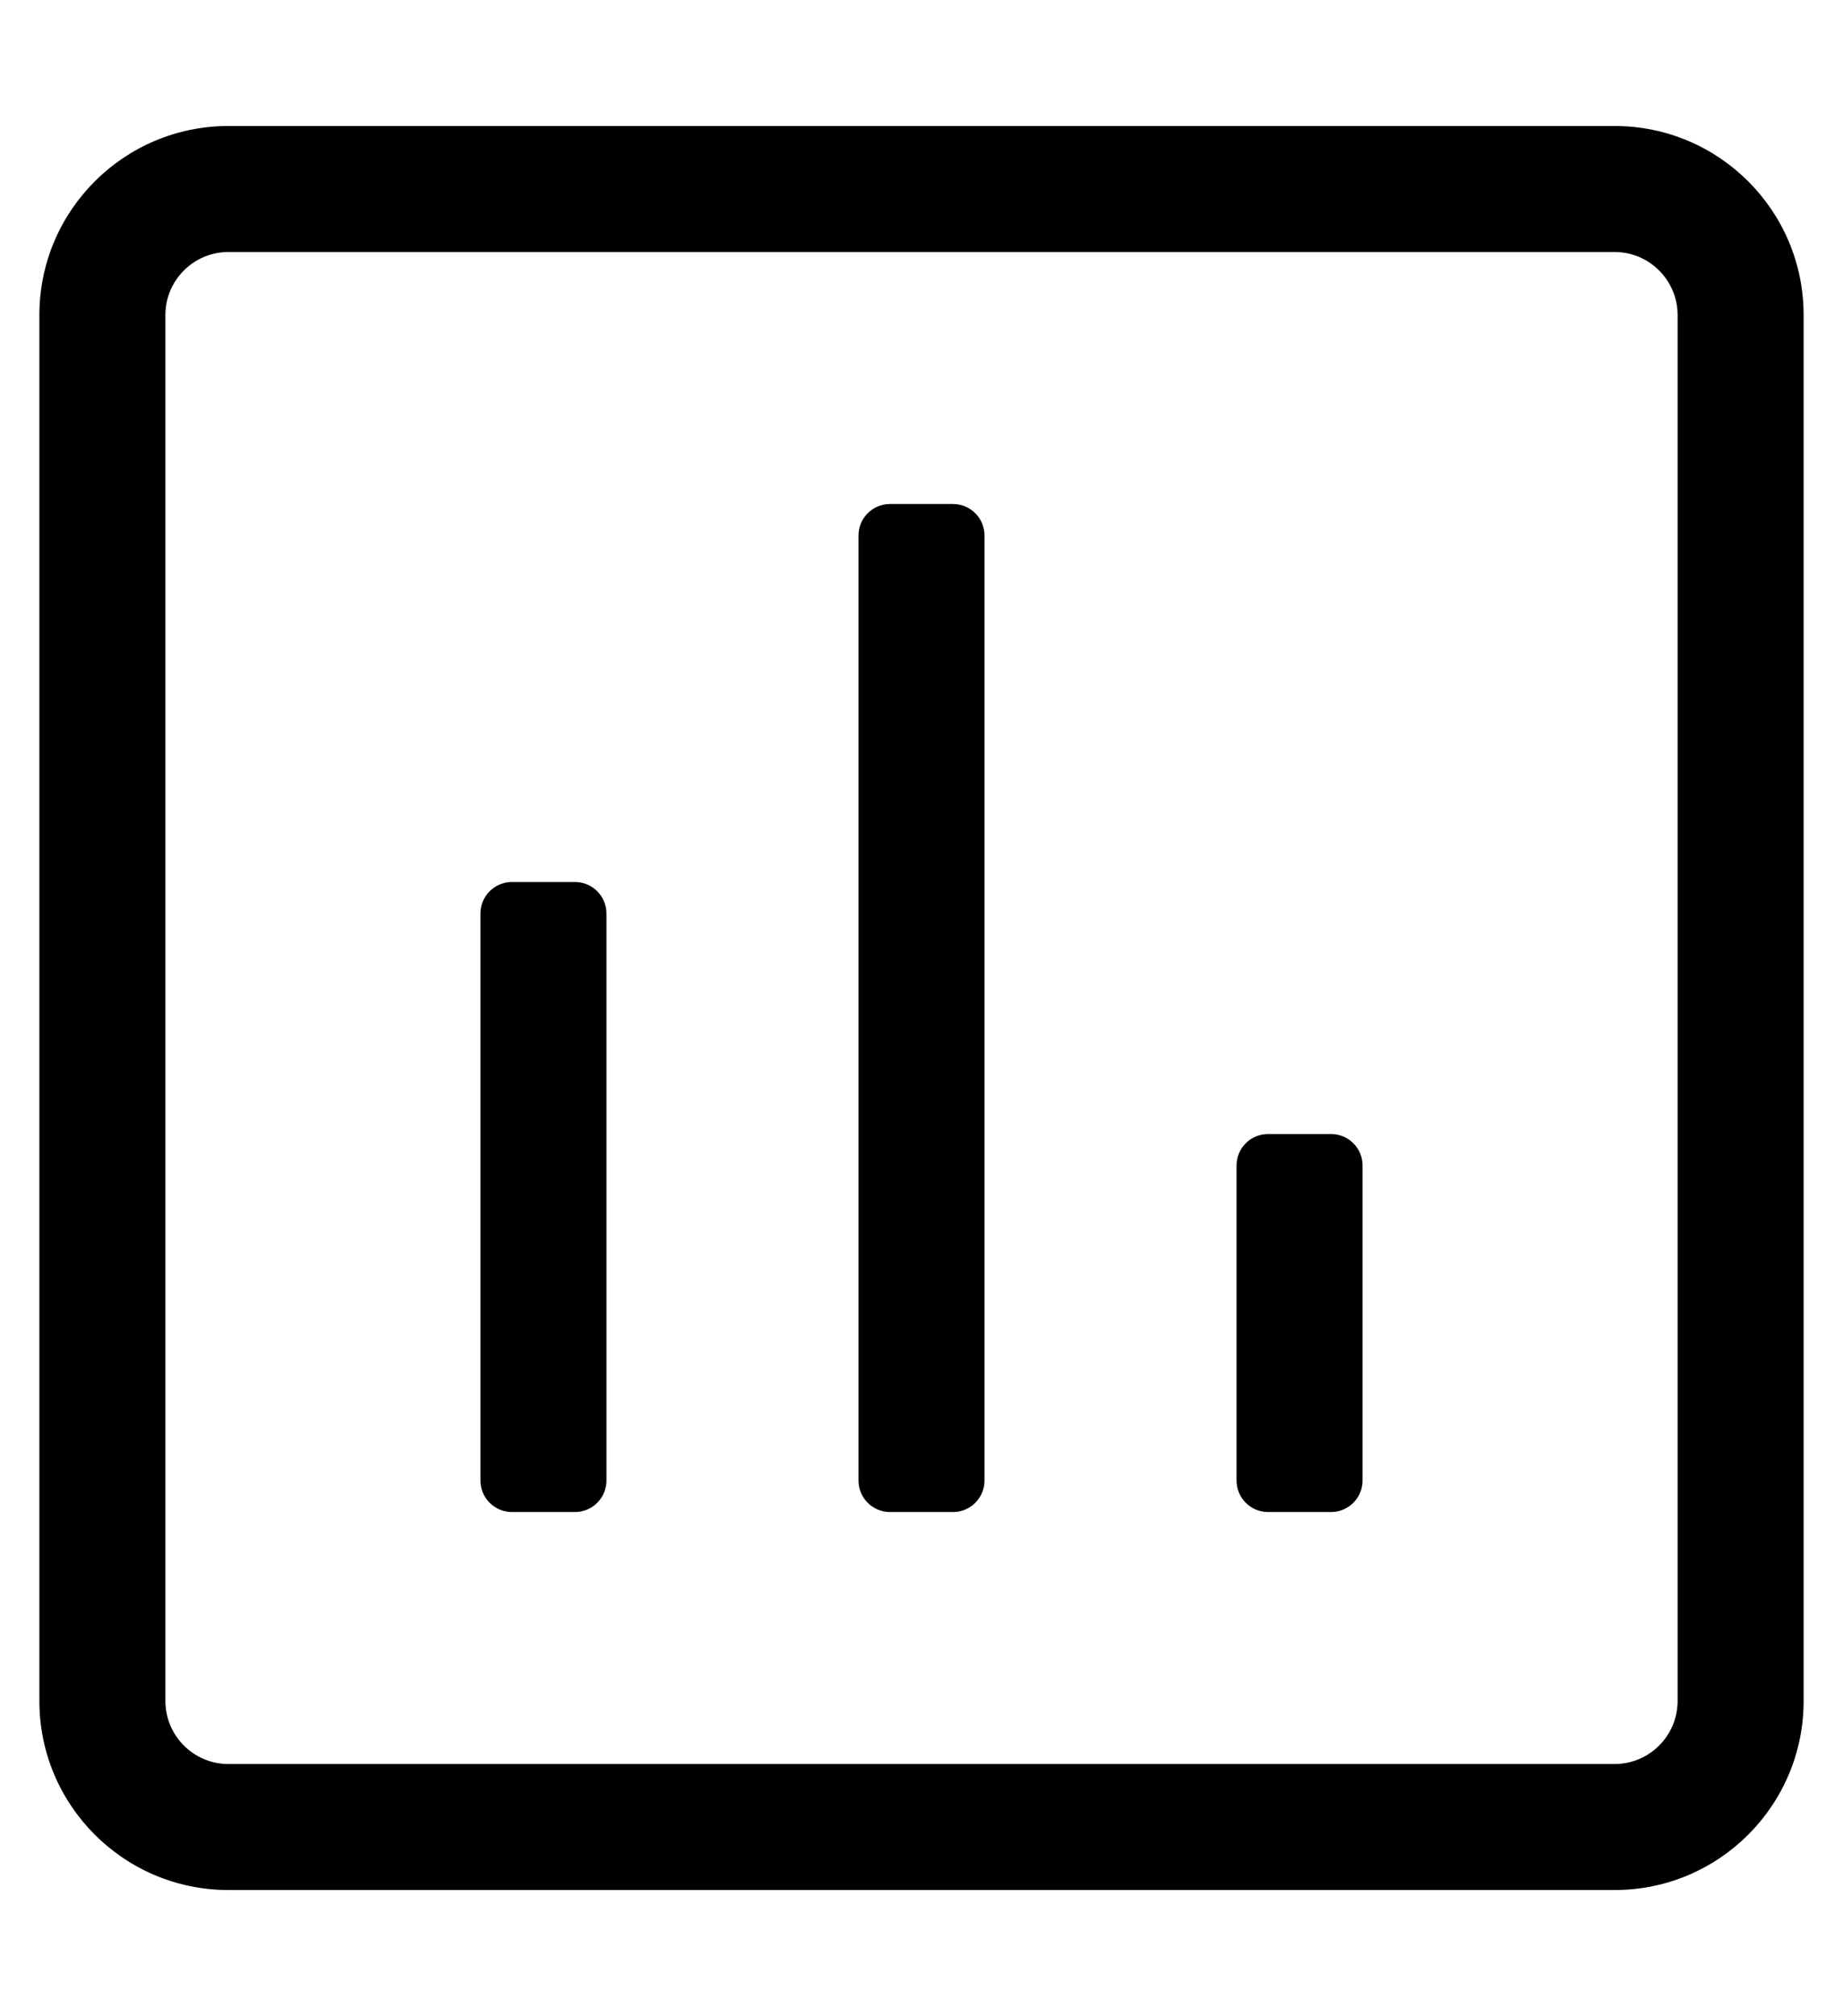 <?xml version="1.0" standalone="no"?>
<!DOCTYPE svg PUBLIC "-//W3C//DTD SVG 1.1//EN" "http://www.w3.org/Graphics/SVG/1.1/DTD/svg11.dtd" >
<svg xmlns="http://www.w3.org/2000/svg" xmlns:xlink="http://www.w3.org/1999/xlink" version="1.1" viewBox="-10 0 468 512">
   <path fill="currentColor"
d="M400 32c26.5 0 48 21.5 48 48v352c0 26.5 -21.5 48 -48 48h-352c-26.5 0 -48 -21.5 -48 -48v-352c0 -26.5 21.5 -48 48 -48h352zM416 432v-352c0 -8.82 -7.18 -16 -16 -16h-352c-8.82 0 -16 7.18 -16 16v352c0 8.82 7.18 16 16 16h352
c8.82 0 16 -7.18 16 -16zM136 224c4.42 0 8 3.58 8 8v144c0 4.42 -3.58 8 -8 8h-16c-4.42 0 -8 -3.58 -8 -8v-144c0 -4.42 3.58 -8 8 -8h16zM232 128c4.42 0 8 3.58 8 8v240c0 4.42 -3.58 8 -8 8h-16
c-4.42 0 -8 -3.58 -8 -8v-240c0 -4.42 3.58 -8 8 -8h16zM328 288c4.42 0 8 3.58 8 8v80c0 4.42 -3.58 8 -8 8h-16c-4.42 0 -8 -3.58 -8 -8v-80c0 -4.42 3.58 -8 8 -8h16z" />
</svg>
